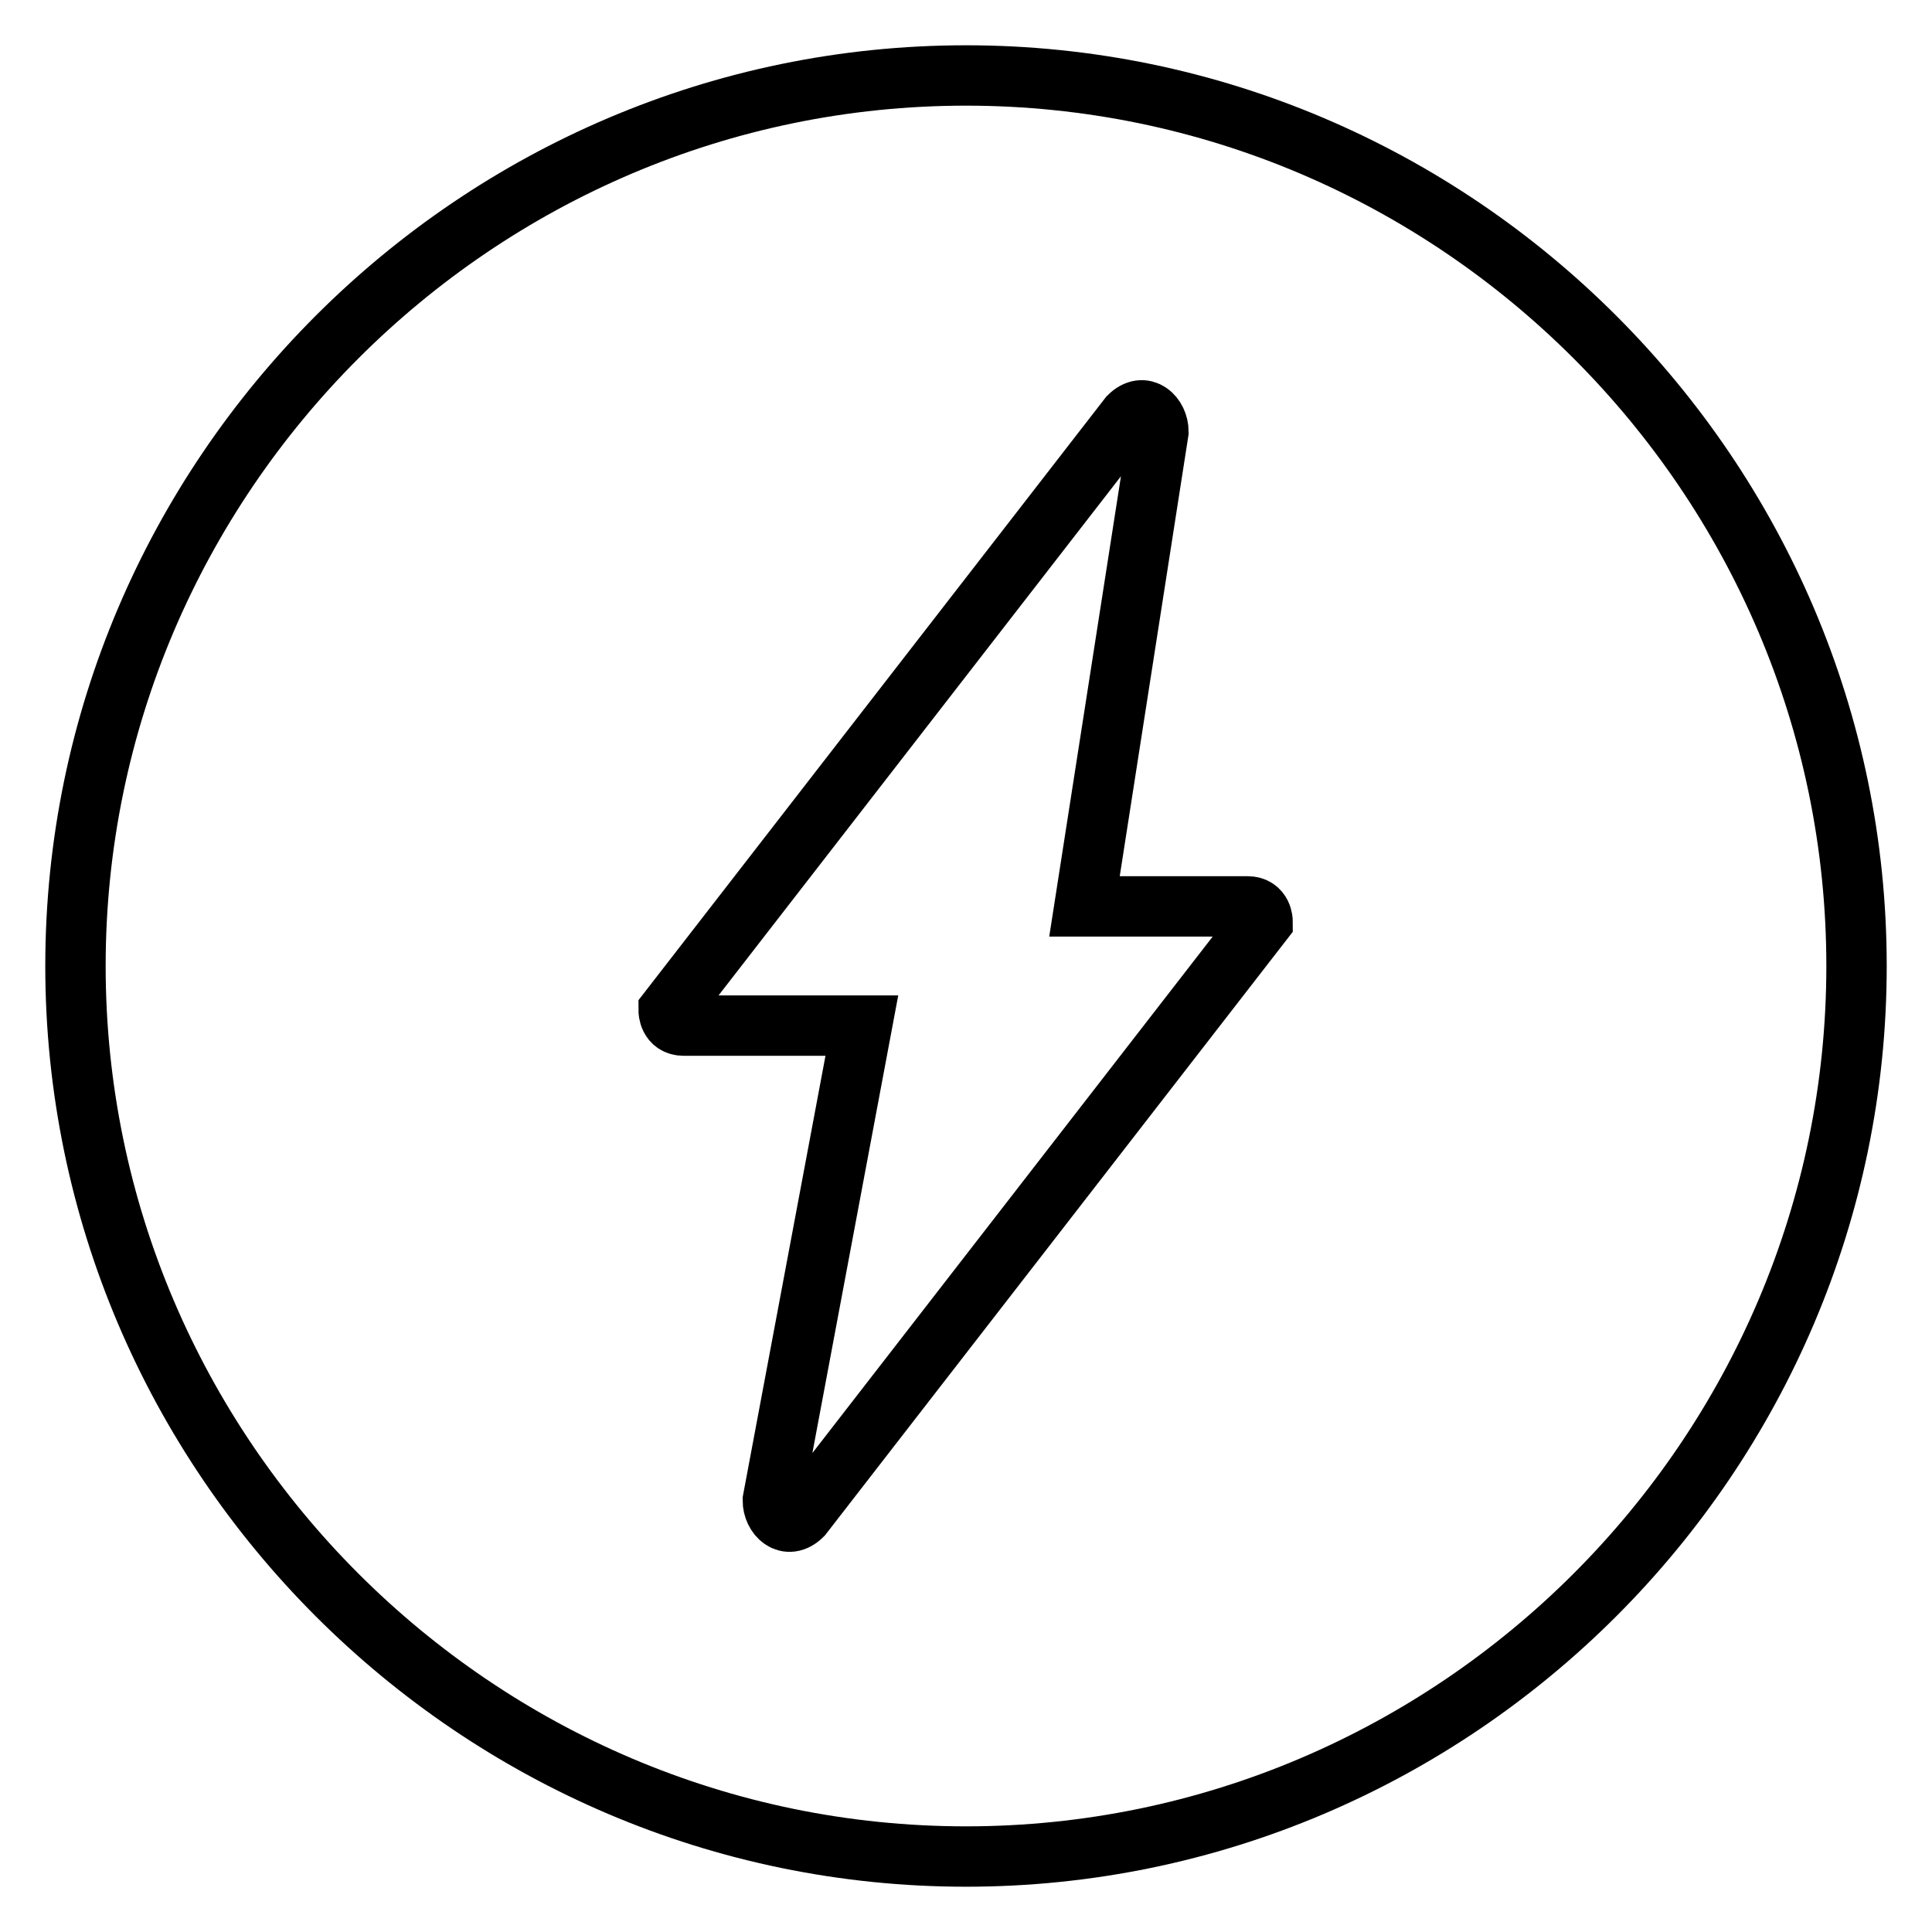 <?xml version="1.0" encoding="utf-8"?>
<!-- Svg Vector Icons : http://www.onlinewebfonts.com/icon -->
<!DOCTYPE svg PUBLIC "-//W3C//DTD SVG 1.1//EN" "http://www.w3.org/Graphics/SVG/1.1/DTD/svg11.dtd">
<svg version="1.1" xmlns="http://www.w3.org/2000/svg" xmlns:xlink="http://www.w3.org/1999/xlink" x="0px" y="0px" viewBox="0 0 256 256" enable-background="new 0 0 256 256" xml:space="preserve">
<g> <path stroke-width="8" fill-opacity="0" stroke="#000000"  d="M128,10C63.1,10,10,63.1,10,128c0,64.9,53.1,118,118,118c64.9,0,118-53.1,118-118C246,63.1,192.9,10,128,10 z M167.3,122.1l-61,78.7c-2,2-3.9,0-3.9-2l11.8-62.9H90.6c-2,0-2-2-2-2l61-78.7c2-2,3.9,0,3.9,2l-9.8,62.9h21.6 C167.3,120.1,167.3,122.1,167.3,122.1z"/></g>
</svg>